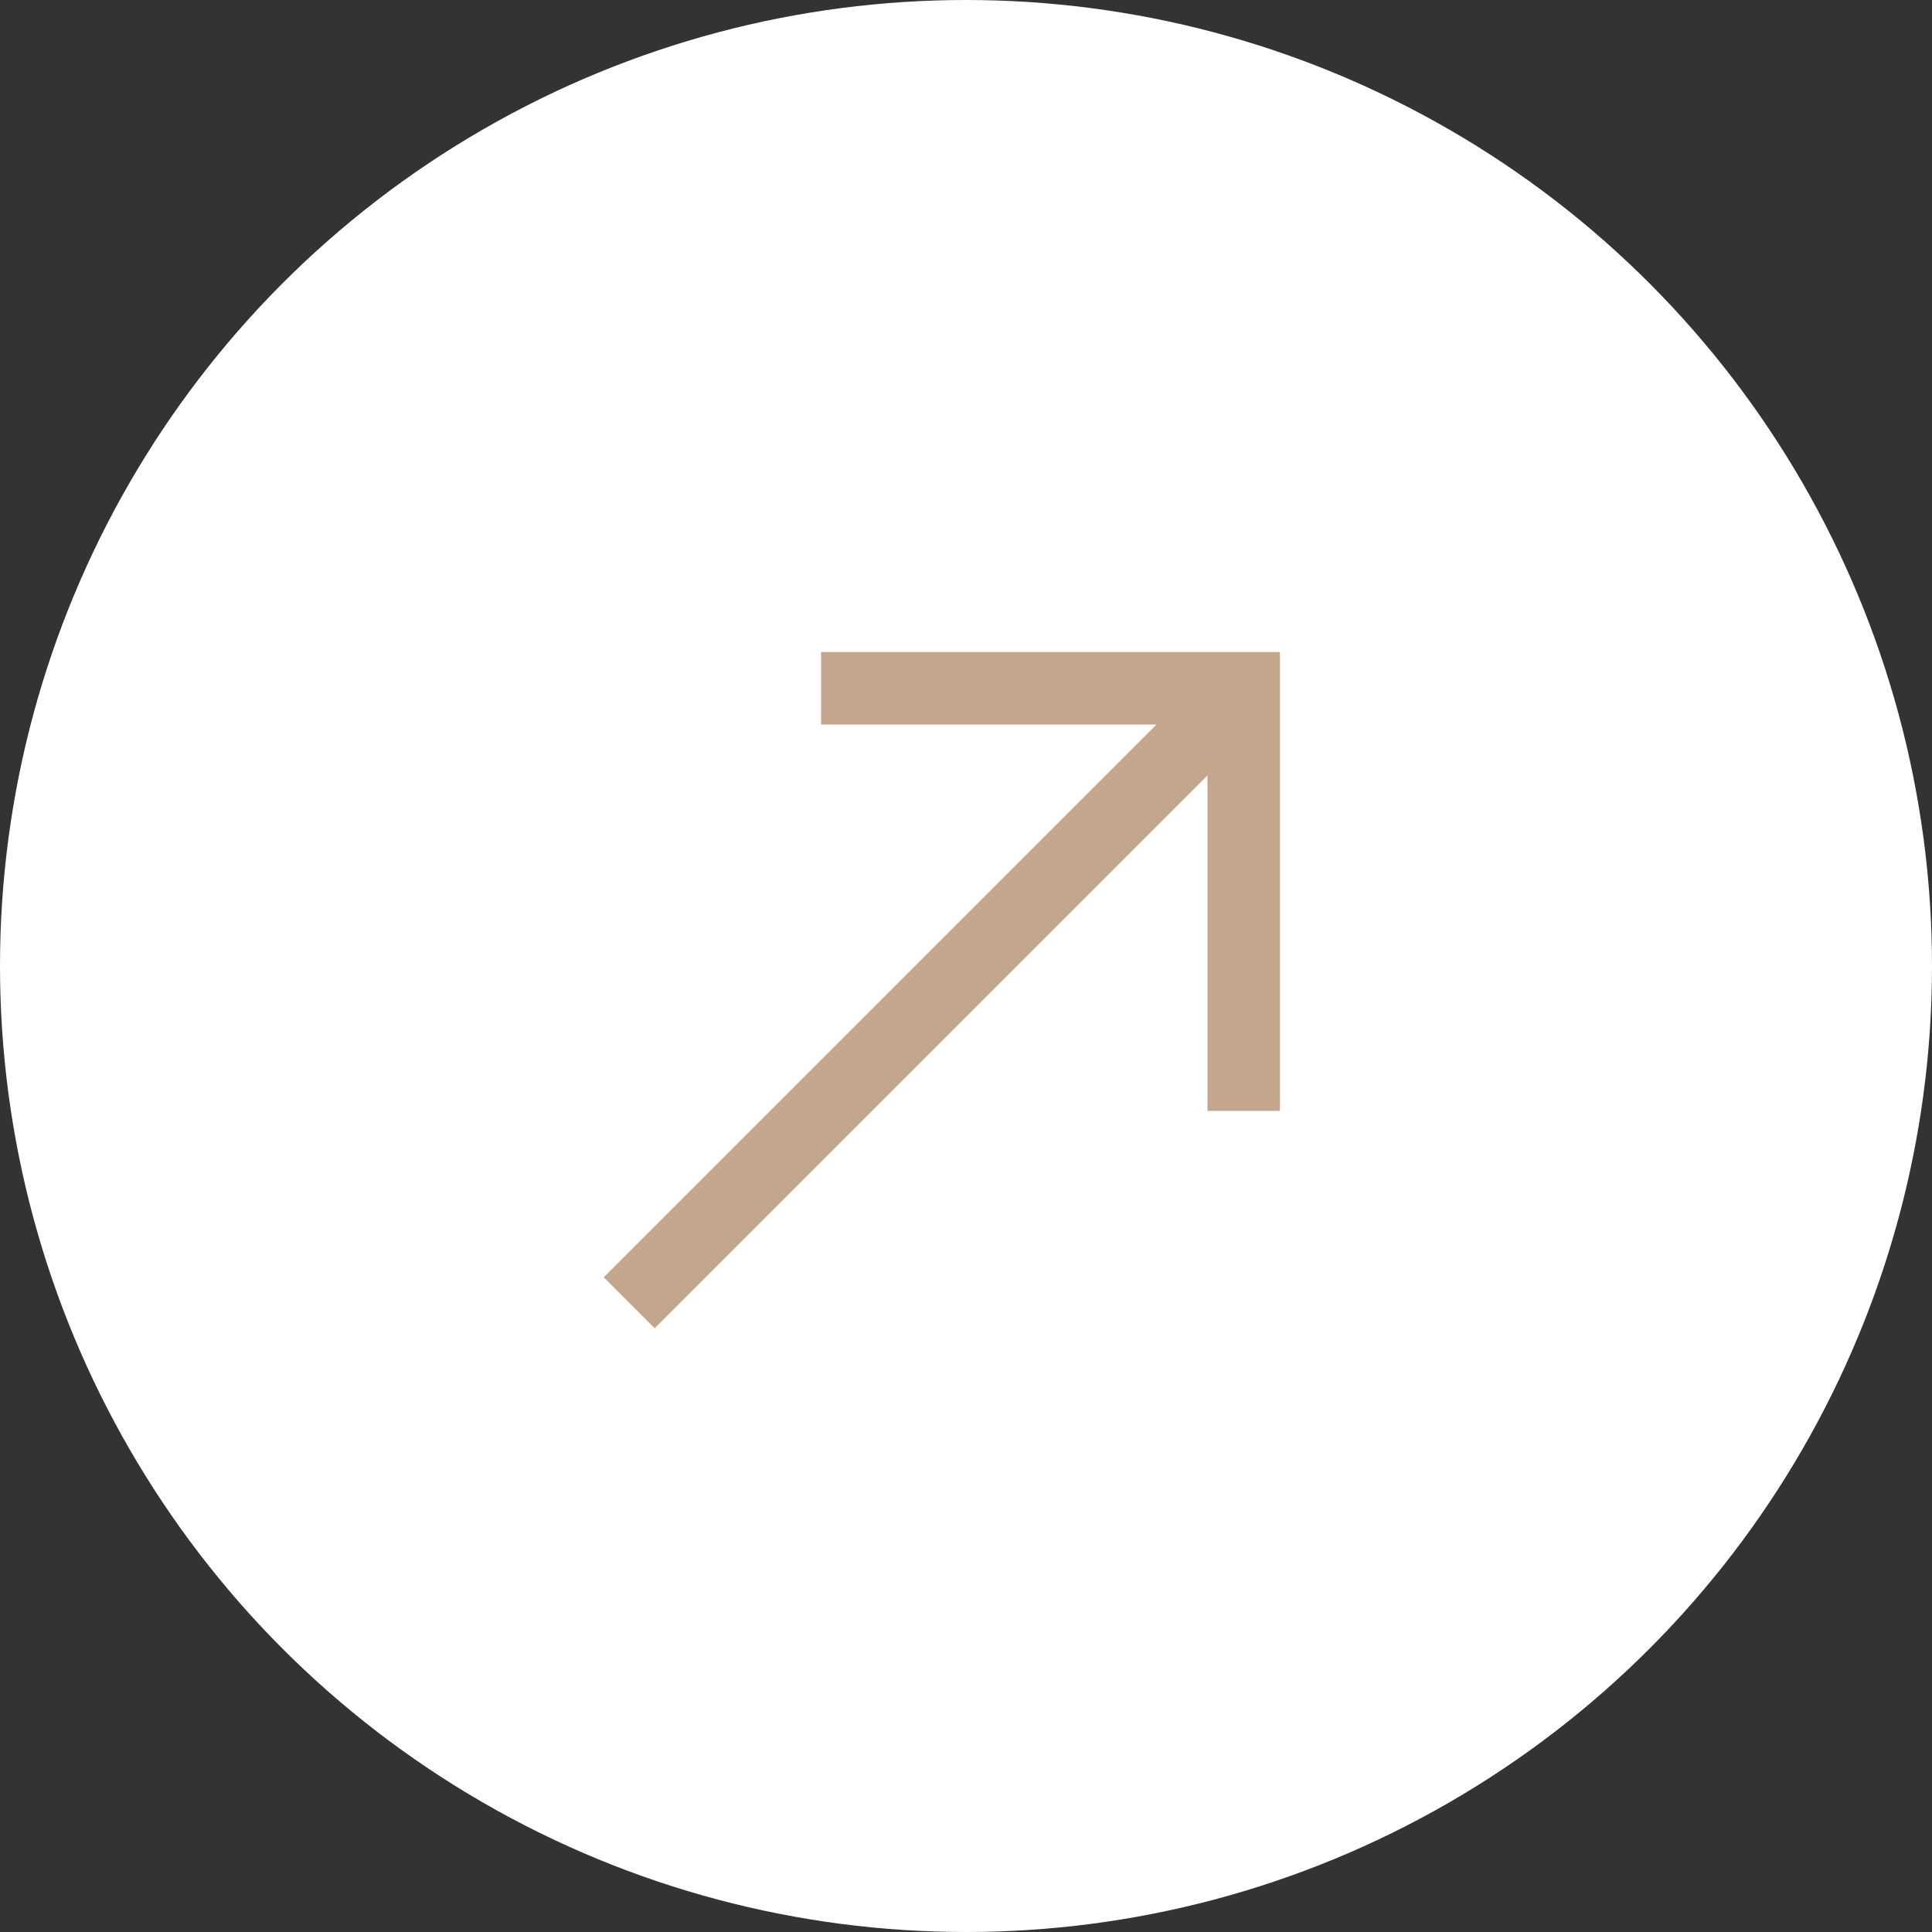 <svg xmlns="http://www.w3.org/2000/svg" width="40" height="40" viewBox="0 0 40 40" fill="none"><rect x="0" y="0" width="40" height="40" fill="#333333" stroke="none"/><circle cx="20" cy="20" r="20" fill="white"></circle><path d="M13.554 27.5L12.5 26.446L23.946 15L17 15V13.5L26.5 13.5V23H25V16.054L13.554 27.5Z" fill="#C3A68B"></path></svg>